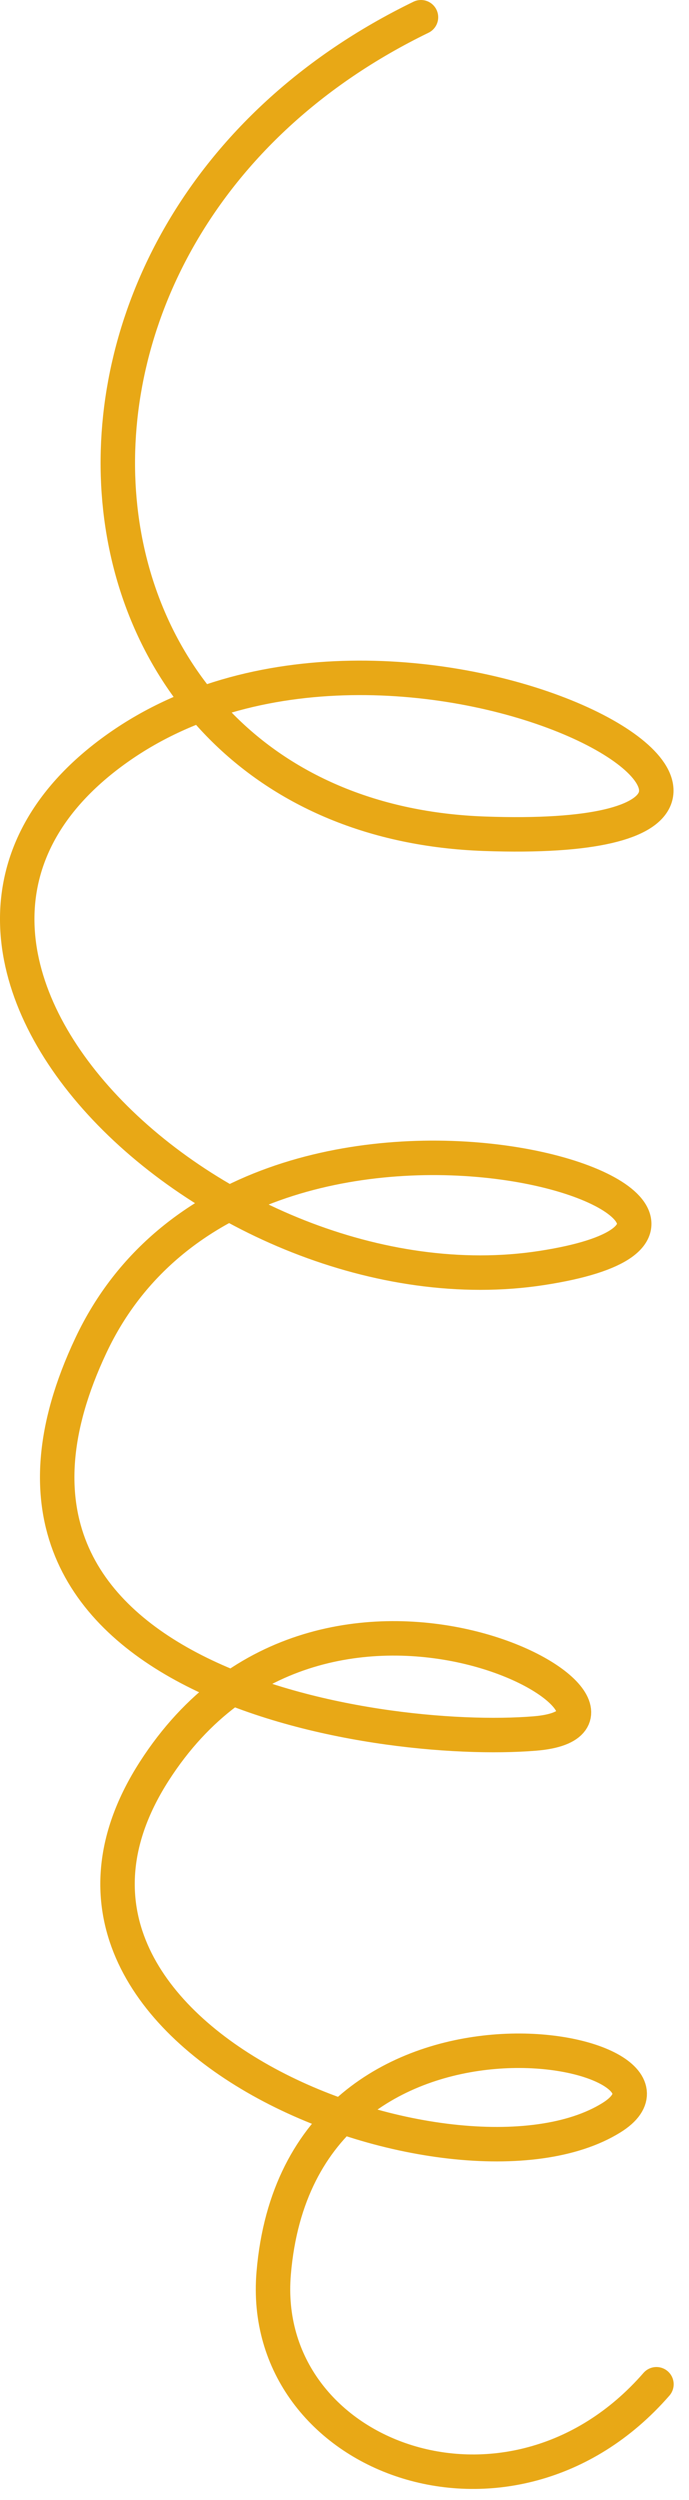 <?xml version="1.0" encoding="UTF-8"?> <svg xmlns="http://www.w3.org/2000/svg" width="40" height="145" viewBox="0 0 40 145" fill="none"><path d="M24.44 1C-1.35 13.529 2.33 47.435 28.12 48.355C53.91 49.276 23.5 31.588 6.83 43.383C-9.838 55.178 12.65 76.428 31.44 73.541C50.23 70.653 14.49 58.496 5.28 78.024C-3.94 97.551 21.86 101.3 31.07 100.536C40.28 99.763 18.91 87.234 8.96 102.719C-0.99 118.194 26.54 128.374 35.49 122.824C41.9 118.85 17.43 113.594 15.89 131.829C14.98 142.518 29.6 148.039 38.11 138.28" stroke="#E8A816" stroke-width="2" stroke-linecap="round" stroke-linejoin="round"></path></svg> 